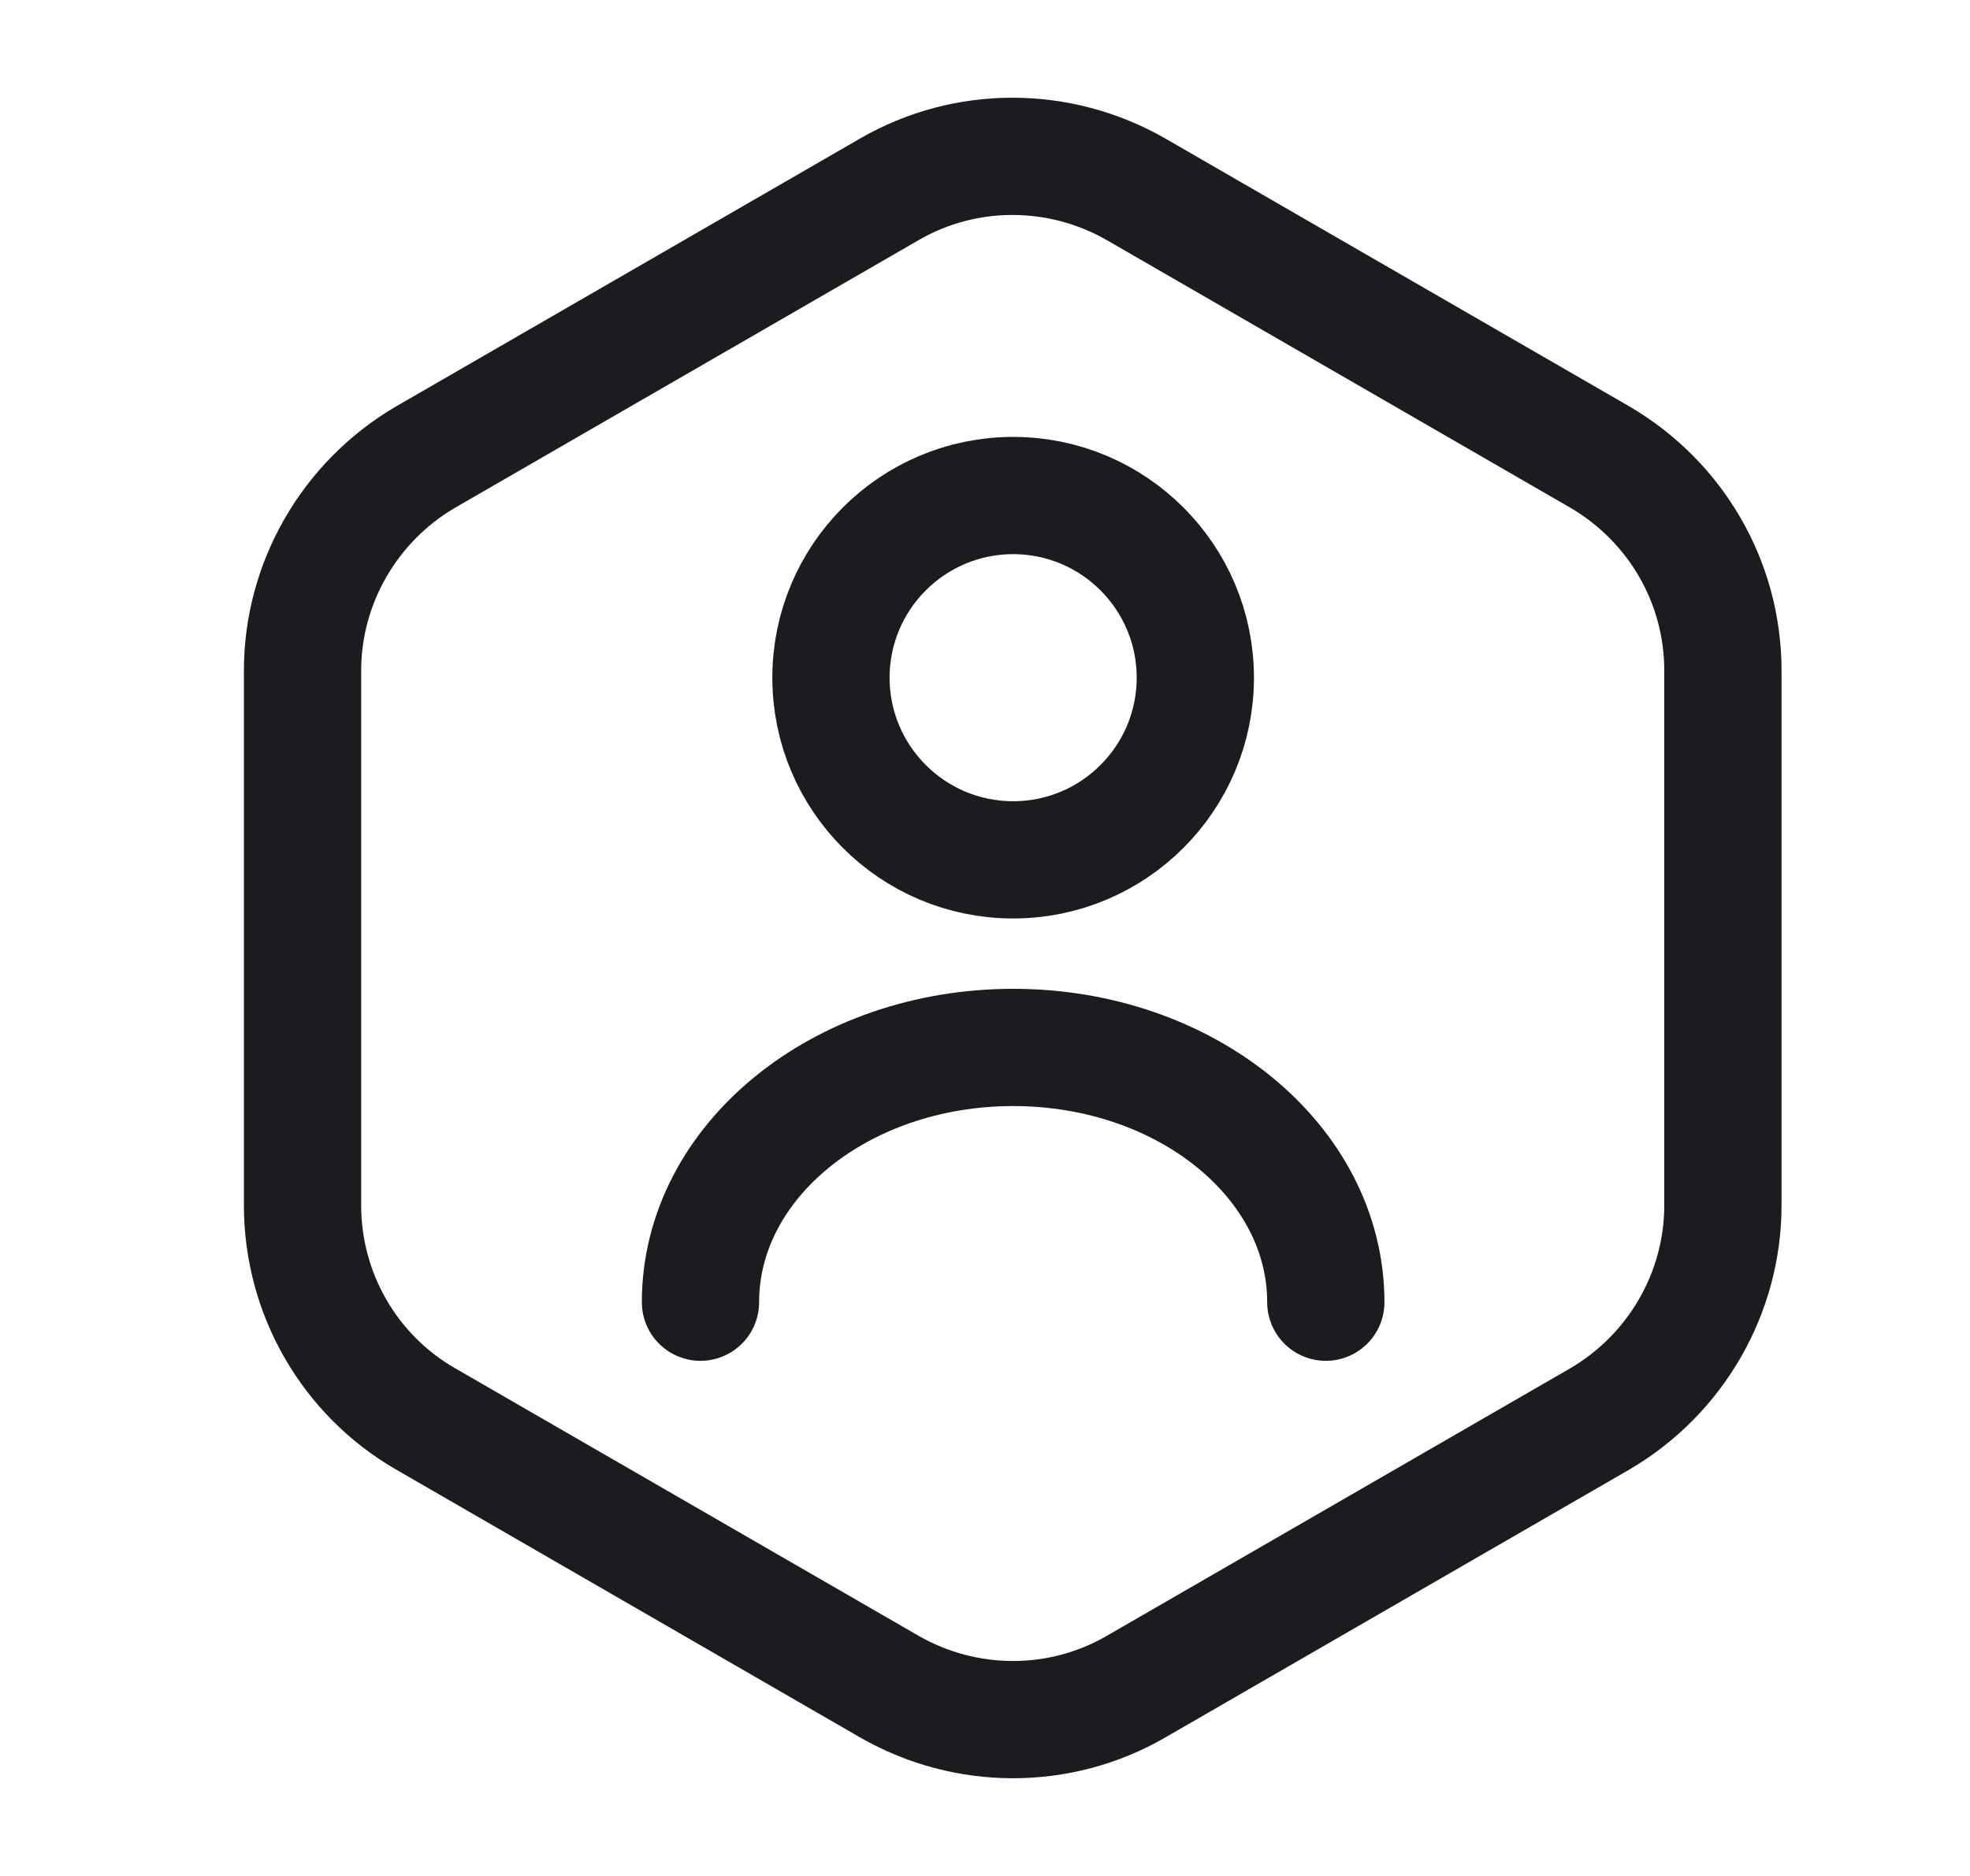 <svg width="21" height="20" viewBox="0 0 21 20" fill="none" xmlns="http://www.w3.org/2000/svg">
<path d="M18.366 7.15V12.85C18.366 13.783 17.866 14.65 17.058 15.125L12.108 17.983C11.3 18.45 10.3 18.45 9.483 17.983L4.533 15.125C3.725 14.658 3.225 13.792 3.225 12.85V7.15C3.225 6.217 3.725 5.35 4.533 4.875L9.483 2.017C10.291 1.55 11.291 1.55 12.108 2.017L17.058 4.875C17.866 5.35 18.366 6.208 18.366 7.15Z" stroke="#1A1C1F" stroke-width="1.25" stroke-linecap="round" stroke-linejoin="round"/>
<path d="M10.8 9.167C11.872 9.167 12.742 8.297 12.742 7.225C12.742 6.153 11.872 5.283 10.8 5.283C9.728 5.283 8.858 6.153 8.858 7.225C8.858 8.297 9.728 9.167 10.8 9.167Z" stroke="#1A1C1F" stroke-width="1.25" stroke-linecap="round" stroke-linejoin="round"/>
<path d="M14.133 13.883C14.133 12.383 12.642 11.167 10.8 11.167C8.958 11.167 7.467 12.383 7.467 13.883" stroke="#1A1C1F" stroke-width="1.25" stroke-linecap="round" stroke-linejoin="round"/>
</svg>

